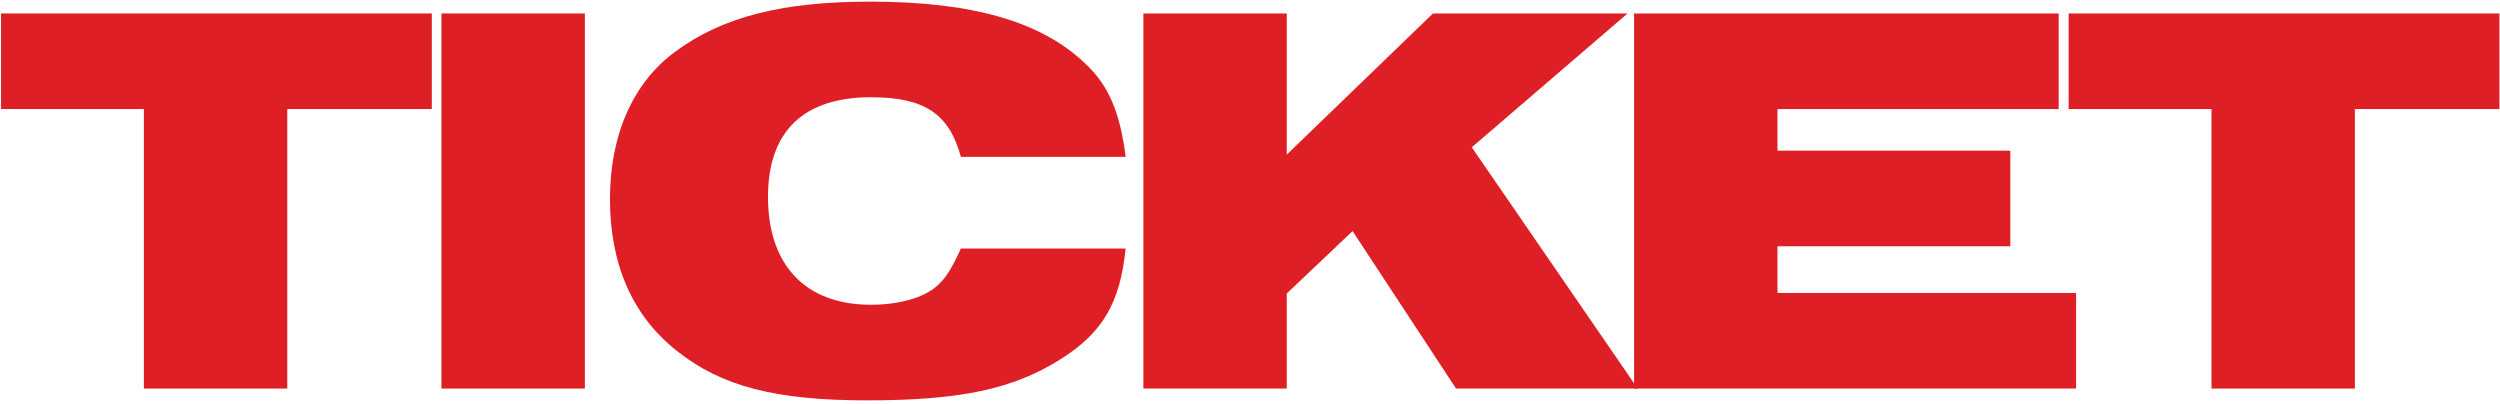 <svg fill="none" height="79" viewBox="0 0 489 79" width="489" xmlns="http://www.w3.org/2000/svg"><g fill="#de1f26"><path d="m432.565 76v-54.67h-27.94v-18.7h84.26v18.7h-28.27v54.67z"/><path d="m319.629 76v-73.37h83.05v18.7h-55v8.14h45.54v18.7h-45.54v9.13h58.41v18.7z"/><path d="m223.641 76v-73.37h28.05v27.61l28.6-27.61h38.06l-30.47 26.18 32.45 47.19h-35.53l-20.24-30.8-12.87 12.21v18.59z"/><path d="m187.949 48.61h32.23c-1.1 10.67-4.51 16.5-12.76 21.67-9.24 5.83-19.58 8.03-37.84 8.03-17.93 0-28.49-2.75-37.18-9.68-8.69-6.82-13.09-16.94-13.09-29.7 0-12.54 4.51-22.77 12.76-28.82 9.24-6.82 20.9-9.79 38.17-9.79 19.8 0 33.44 3.85 42.02 12.1 4.62 4.29 6.82 9.57 7.92 18.26h-32.23c-2.31-8.47-7.15-11.66-17.6-11.66-13.2 0-20.13 6.71-20.13 19.47 0 13.42 7.37 21.12 20.13 21.12 5.39 0 10.23-1.32 12.87-3.63 1.76-1.54 2.86-3.3 4.73-7.37z"/><path d="m86.348 76v-73.37h28.05v73.37z"/><path d="m28.143 76v-54.67h-27.94v-18.7h84.26v18.7h-28.27v54.67z"/></g></svg>